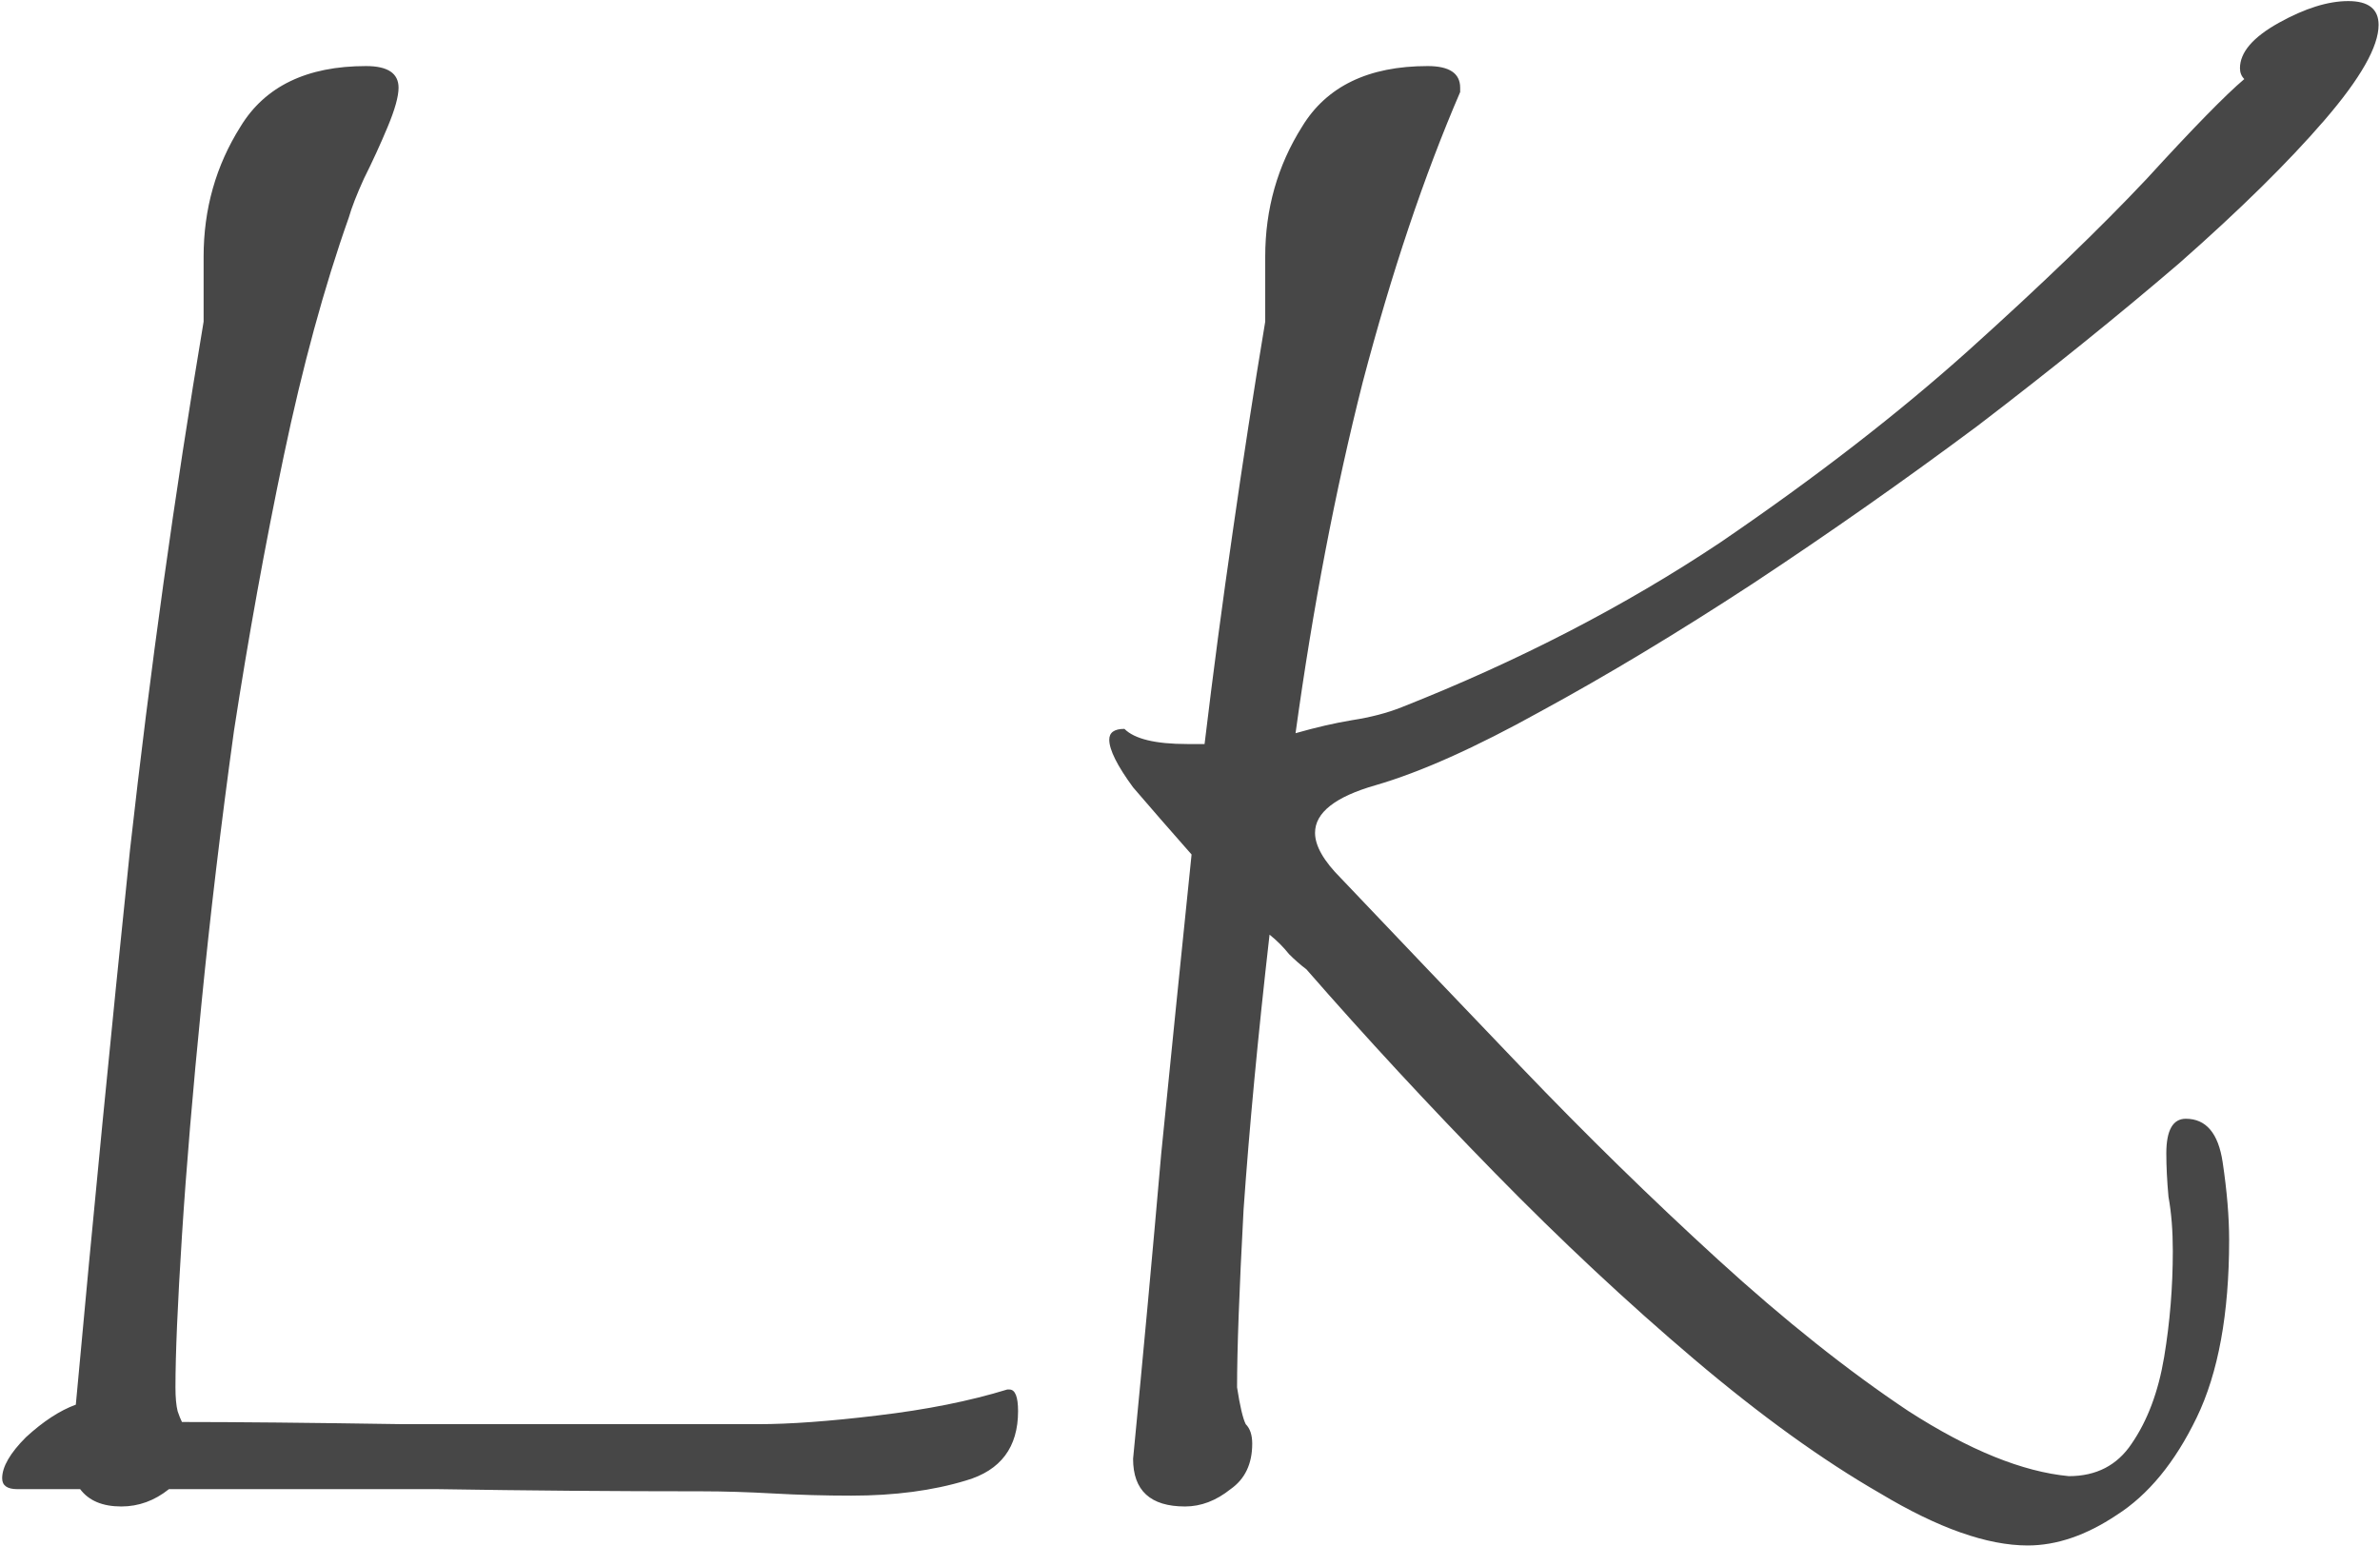 <svg width="879" height="571" viewBox="0 0 879 571" fill="none" xmlns="http://www.w3.org/2000/svg">
<path d="M44.8 556.4C37.867 556.4 32.8 554.267 29.6 550H6.4C2.667 550 0.8 548.667 0.8 546C0.8 541.733 3.733 536.667 9.6 530.8C16 524.933 22.133 520.933 28 518.8C34.4 448.933 41.067 380.667 48 314C55.467 247.333 64.533 182.267 75.2 118.8V94.8C75.2 77.2 79.733 61.2 88.8 46.8C97.867 31.867 113.333 24.4 135.2 24.4C143.2 24.4 147.2 27.067 147.2 32.4C147.2 35.6 145.867 40.4 143.2 46.8C140.533 53.2 137.6 59.6 134.4 66C131.733 71.867 129.867 76.667 128.8 80.4C119.733 106 111.733 135.333 104.8 168.4C97.867 201.467 91.733 235.333 86.4 270C81.6 304.667 77.6 338.267 74.4 370.8C71.2 402.8 68.8 431.333 67.2 456.4C65.6 481.467 64.8 500.133 64.8 512.4C64.8 516.133 65.067 519.067 65.6 521.2C66.133 522.8 66.667 524.133 67.2 525.2C86.933 525.2 114.133 525.467 148.8 526C184 526 227.733 526 280 526C291.733 526 306.4 524.933 324 522.8C342.133 520.667 358.133 517.467 372 513.2H372.8C374.933 513.2 376 515.867 376 521.2C376 534.533 369.6 543.067 356.8 546.8C344.533 550.533 330.4 552.4 314.4 552.4C304.8 552.4 295.2 552.133 285.6 551.6C276 551.067 267.2 550.8 259.2 550.8C227.2 550.8 194.667 550.533 161.6 550C128.533 550 95.467 550 62.4 550C57.067 554.267 51.2 556.4 44.8 556.4ZM748.881 570.8C733.948 570.8 715.815 564.4 694.481 551.6C673.148 539.333 650.215 522.8 625.681 502C601.148 481.2 576.615 458.267 552.081 433.2C527.548 408.133 504.348 383.067 482.481 358C480.348 356.4 478.215 354.533 476.081 352.4C473.948 349.733 471.548 347.333 468.881 345.2C464.615 382.533 461.415 416.4 459.281 446.8C457.681 476.667 456.881 498.533 456.881 512.4C457.948 519.333 459.015 523.867 460.081 526C461.681 527.6 462.481 530 462.481 533.2C462.481 540.667 459.815 546.267 454.481 550C449.148 554.267 443.548 556.4 437.681 556.4C424.881 556.4 418.481 550.533 418.481 538.8C422.215 500.4 425.681 462.8 428.881 426C432.615 388.667 436.348 351.867 440.081 315.6C432.081 306.533 424.881 298.267 418.481 290.8C412.615 282.8 409.681 276.933 409.681 273.2C409.681 270.533 411.548 269.2 415.281 269.2C419.015 272.933 426.748 274.8 438.481 274.8H444.881C448.081 248.133 451.548 222 455.281 196.4C459.015 170.267 463.015 144.4 467.281 118.8V94.8C467.281 77.2 471.815 61.2 480.881 46.8C489.948 31.867 505.415 24.4 527.281 24.4C535.281 24.4 539.281 27.067 539.281 32.4V34C525.948 64.933 513.948 100.667 503.281 141.2C493.148 181.2 484.881 224.4 478.481 270.8C485.948 268.667 492.881 267.067 499.281 266C506.215 264.933 512.348 263.333 517.681 261.2C560.881 244.133 600.081 223.867 635.281 200.4C670.481 176.4 701.148 152.667 727.281 129.2C753.948 105.2 775.815 84.133 792.881 66C809.948 47.333 821.948 35.067 828.881 29.2C827.815 28.133 827.281 26.8 827.281 25.2C827.281 19.333 832.081 13.733 841.681 8.4C851.281 3.067 859.815 0.4 867.281 0.4C874.748 0.4 878.481 3.333 878.481 9.2C878.481 17.2 871.815 28.933 858.481 44.4C845.148 59.867 827.281 77.467 804.881 97.2C782.481 116.4 757.681 136.4 730.481 157.2C703.281 177.467 675.548 196.933 647.281 215.6C619.548 233.733 593.415 249.467 568.881 262.8C544.881 276.133 524.615 285.2 508.081 290C493.148 294.267 485.681 300.133 485.681 307.6C485.681 312.4 488.881 318 495.281 324.4C515.548 345.733 537.681 368.933 561.681 394C585.681 419.067 609.948 442.8 634.481 465.2C659.015 487.6 682.481 506.267 704.881 521.2C727.281 535.6 747.015 543.6 764.081 545.2C774.215 545.2 781.948 541.2 787.281 533.2C793.148 524.667 797.148 514 799.281 501.2C801.415 488.4 802.481 475.333 802.481 462C802.481 454.533 801.948 447.867 800.881 442C800.348 436.133 800.081 430.8 800.081 426C800.081 417.467 802.481 413.2 807.281 413.2C814.748 413.2 819.281 418.533 820.881 429.2C822.481 439.867 823.281 449.467 823.281 458C823.281 485.2 819.281 507.067 811.281 523.6C803.281 540.133 793.415 552.133 781.681 559.6C770.481 567.067 759.548 570.8 748.881 570.8Z" fill="#474747"/>
</svg>
